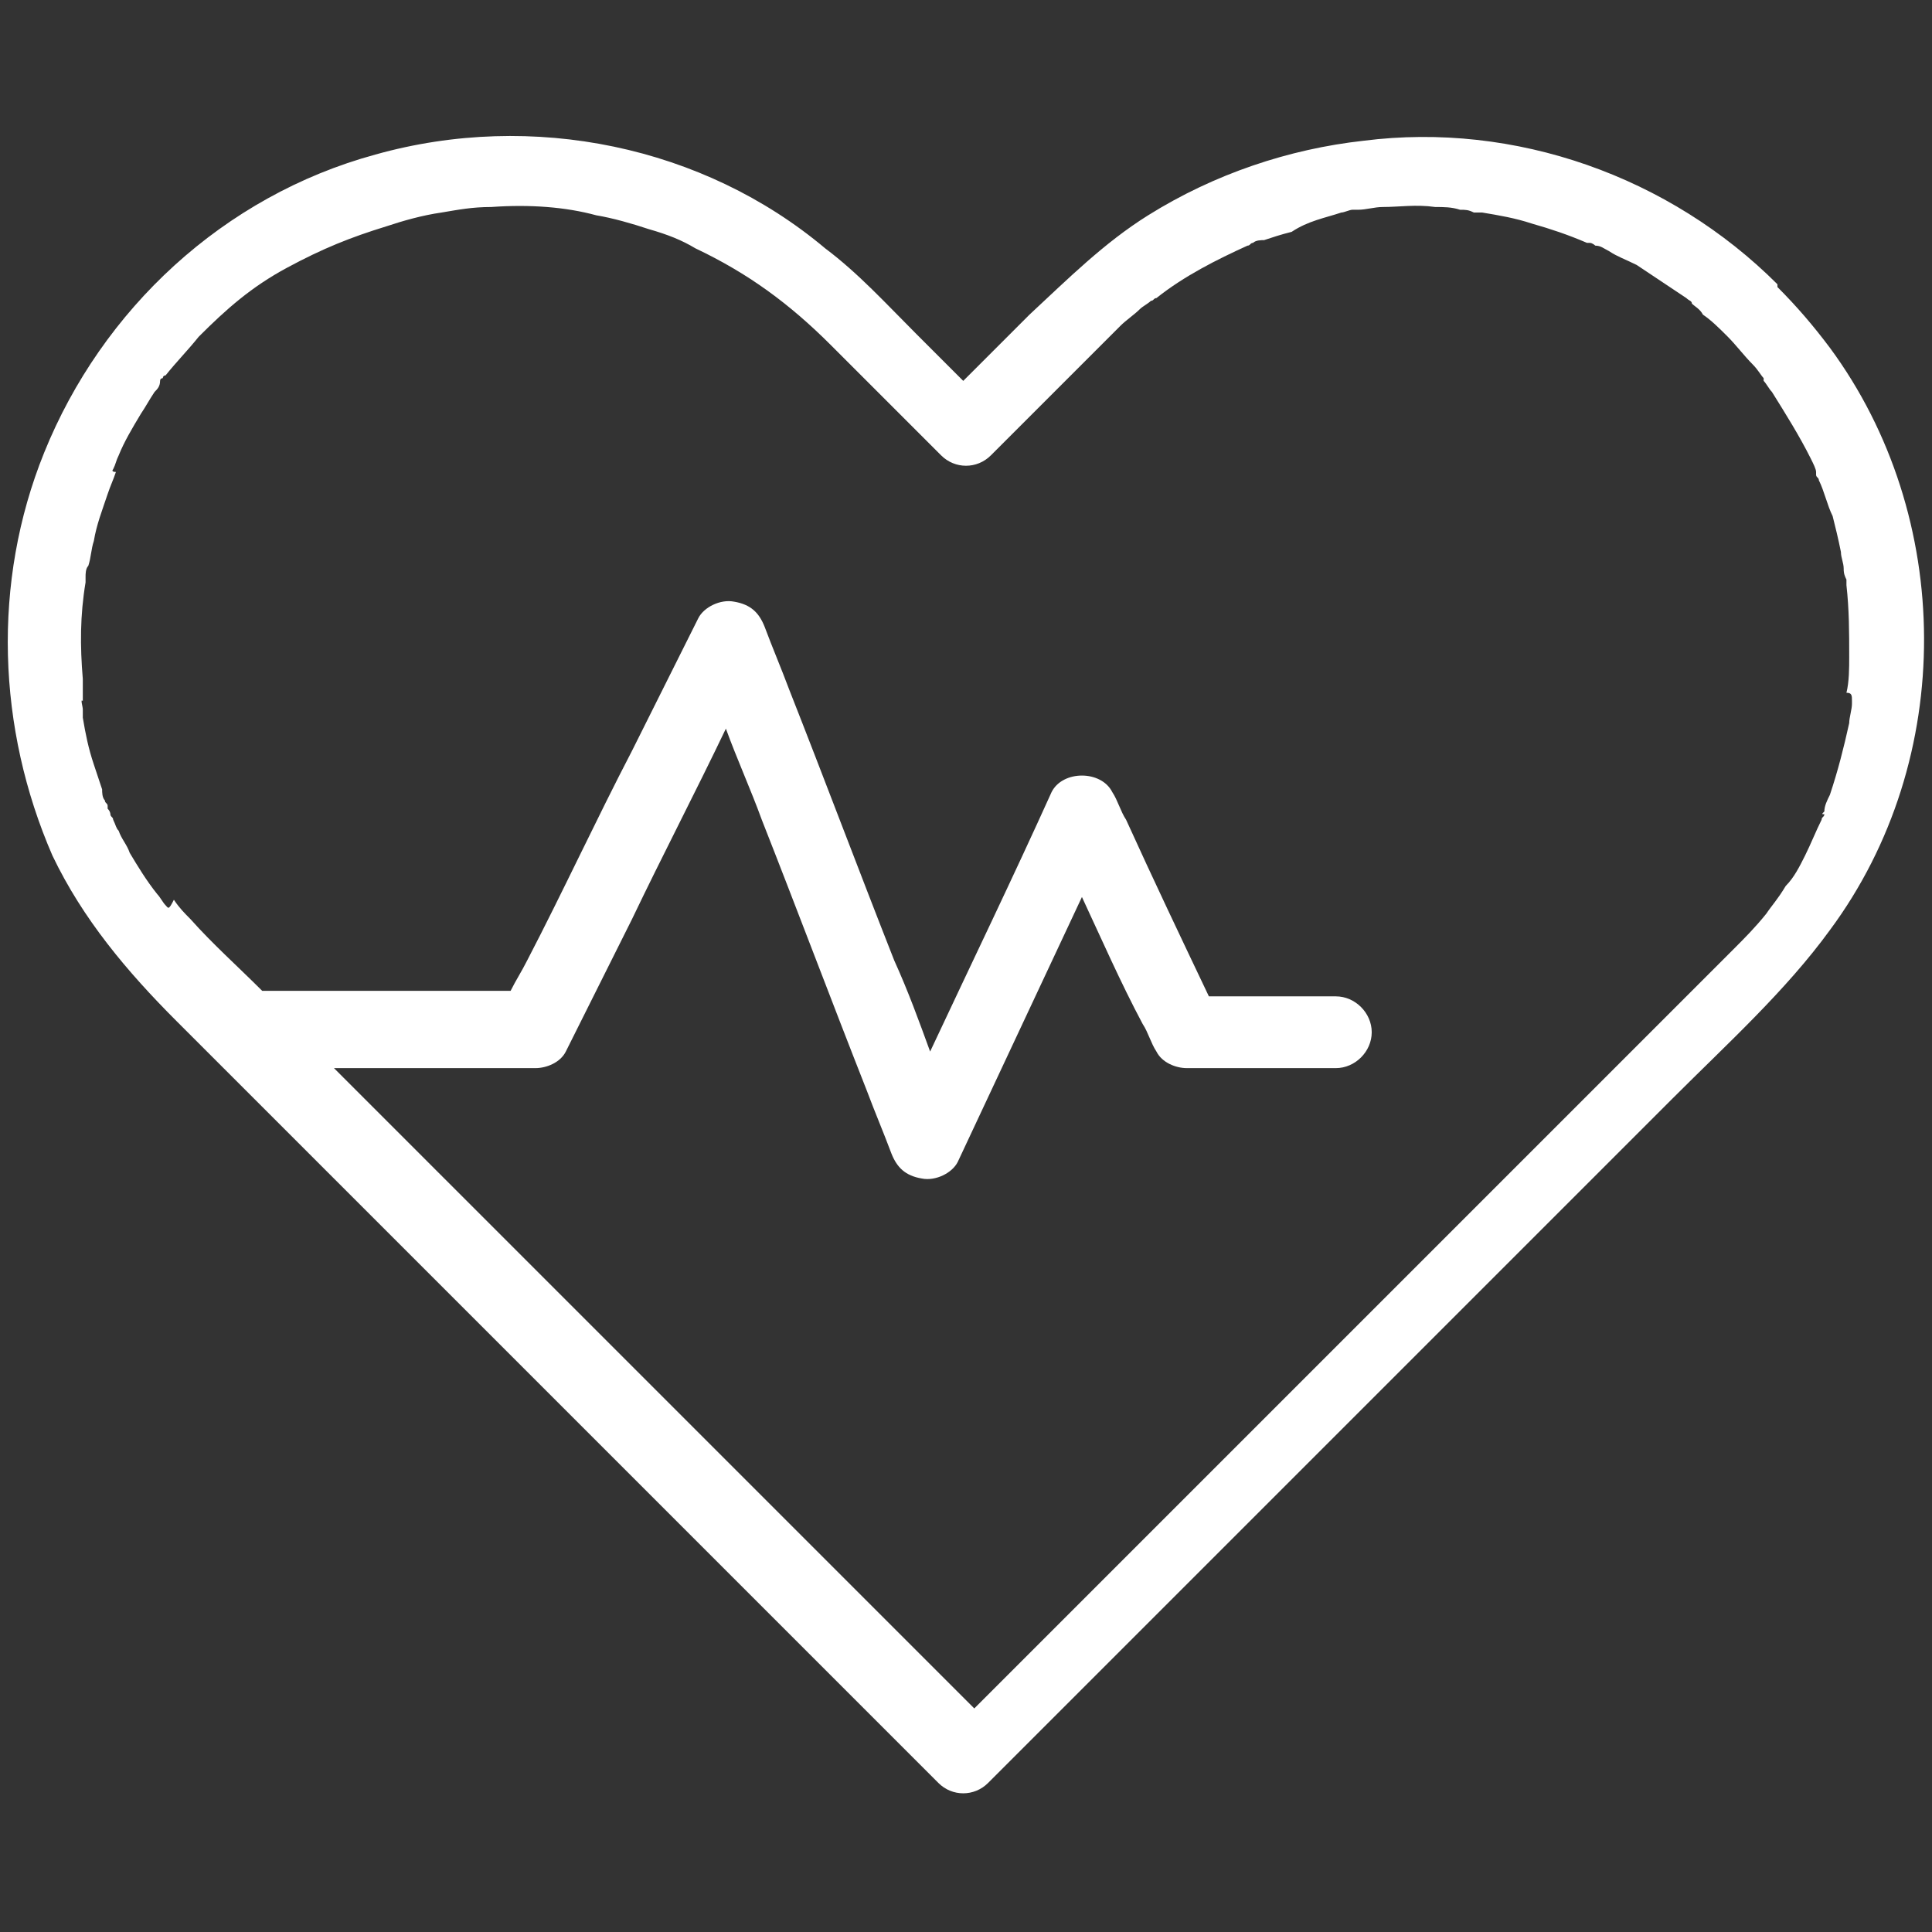 <?xml version="1.0" encoding="UTF-8"?>
<!-- Generator: Adobe Illustrator 24.0.3, SVG Export Plug-In . SVG Version: 6.00 Build 0)  -->
<svg xmlns="http://www.w3.org/2000/svg" xmlns:xlink="http://www.w3.org/1999/xlink" version="1.1" id="Layer_1" x="0px" y="0px" viewBox="0 0 70 70" style="enable-background:new 0 0 70 70;" xml:space="preserve">
<rect x="0" y="0" width="70" height="70" fill="#333333" stroke="none"/>
<style type="text/css">
	.st0{fill:#FFFFFF;}
	.st1{fill-rule:evenodd;clip-rule:evenodd;fill:#FFFFFF;}
</style>
<g>
	<path class="st0" d="M66.3,12.6c-0.6-0.8-1.2-1.5-1.9-2.2c0,0,0,0,0-0.1c-3.9-3.9-9.5-5.9-15-5.2c-2.7,0.3-5.4,1.2-7.8,2.7   c-1.6,1-2.9,2.3-4.3,3.6c-0.8,0.8-1.6,1.6-2.4,2.4c-0.6-0.6-1.1-1.1-1.7-1.7c-1.1-1.1-2.1-2.2-3.3-3.1C25.5,5.3,19.3,4,13.6,5.6   c-5.5,1.5-9.9,5.6-12,10.8c-1.9,4.7-1.7,10,0.3,14.6C3,33.3,4.6,35.2,6.4,37c0.4,0.4,0.9,0.9,1.3,1.3c0.1,0.1,0.2,0.2,0.3,0.3   c0.9,0.9,1.8,1.8,2.7,2.7c2.2,2.2,4.4,4.4,6.7,6.7c2.4,2.4,4.8,4.8,7.2,7.2c2,2,4.1,4.1,6.1,6.1c1.1,1.1,2.1,2.1,3.2,3.2   c0.1,0.1,0.1,0.1,0.1,0.1c0.5,0.5,1.3,0.5,1.8,0c1.6-1.6,3.2-3.2,4.7-4.7c3.4-3.4,6.8-6.8,10.3-10.3c3.3-3.3,6.6-6.6,9.8-9.8   c2-2,4.1-3.9,5.7-6.1C70.9,27.5,70.8,18.7,66.3,12.6z M41.8,10.7C41.8,10.8,41.8,10.7,41.8,10.7L41.8,10.7z M67.1,25.4   C67.1,25.4,67.1,25.4,67.1,25.4c0,0.1,0,0.1,0,0.1c0,0.2-0.1,0.5-0.1,0.7c-0.2,0.9-0.4,1.7-0.7,2.6c-0.1,0.2-0.2,0.4-0.2,0.6   c-0.1,0.1-0.1,0.1,0,0.1c0,0,0,0,0,0c0,0.1-0.1,0.1-0.1,0.2c-0.2,0.4-0.4,0.9-0.6,1.3c-0.2,0.4-0.4,0.8-0.7,1.1   c-0.3,0.5-0.5,0.7-0.7,1c-0.4,0.5-0.8,0.9-1.2,1.3c-0.1,0.1-0.3,0.3-0.4,0.4c-0.9,0.9-1.7,1.7-2.6,2.6c-3.1,3.1-6.3,6.3-9.4,9.4   c-3.4,3.4-6.9,6.9-10.3,10.3c-1.3,1.3-2.5,2.5-3.8,3.8c-0.3,0.3-0.7,0.7-1,1c-0.4-0.4-0.8-0.8-1.2-1.2c-1.8-1.8-3.6-3.6-5.4-5.4   c-2.3-2.3-4.6-4.6-7-7c-2.3-2.3-4.6-4.6-6.9-6.9c-0.9-0.9-1.8-1.8-2.7-2.7c2,0,4,0,6,0c0.4,0,0.9,0,1.3,0c0.4,0,0.9-0.2,1.1-0.6   c0.8-1.6,1.6-3.2,2.4-4.8c1.1-2.3,2.3-4.6,3.4-6.9c0.4,1.1,0.9,2.2,1.3,3.3c1.3,3.3,2.5,6.5,3.8,9.8c0.3,0.8,0.6,1.5,0.9,2.3   c0.2,0.5,0.5,0.8,1.1,0.9c0.5,0.1,1.1-0.2,1.3-0.6c1.5-3.2,3-6.4,4.5-9.6c0.7,1.5,1.4,3.1,2.2,4.6c0.2,0.3,0.3,0.7,0.5,1   c0.2,0.4,0.7,0.6,1.1,0.6c1.8,0,3.6,0,5.4,0c0.7,0,1.3-0.6,1.3-1.3c0-0.7-0.6-1.3-1.3-1.3c-1.5,0-3.1,0-4.6,0c-1-2.1-2-4.2-3-6.4   c-0.2-0.3-0.3-0.7-0.5-1c-0.4-0.8-1.8-0.8-2.2,0c-1.4,3.1-2.9,6.2-4.4,9.4c-0.4-1.1-0.8-2.2-1.3-3.3c-1.3-3.3-2.5-6.5-3.8-9.8   c-0.3-0.8-0.6-1.5-0.9-2.3c-0.2-0.5-0.5-0.8-1.1-0.9c-0.5-0.1-1.1,0.2-1.3,0.6c-0.8,1.6-1.6,3.2-2.4,4.8c-1.3,2.5-2.5,5.1-3.8,7.6   c-0.2,0.4-0.4,0.7-0.6,1.1c-2.8,0-5.5,0-8.3,0c-0.2,0-0.5,0-0.7,0c-0.9-0.9-1.8-1.7-2.6-2.6c-0.2-0.2-0.4-0.4-0.6-0.7   C6.1,33,6.1,32.9,6,32.8c0,0,0.1,0.1,0,0c-0.1-0.1-0.2-0.3-0.3-0.4c-0.4-0.5-0.7-1-1-1.5c-0.1-0.3-0.3-0.5-0.4-0.8   c-0.1-0.1-0.1-0.2-0.2-0.4c0-0.1-0.1-0.1-0.1-0.2c0,0,0-0.1-0.1-0.2c0,0.1,0,0,0,0c0,0,0,0,0,0c0,0,0-0.1,0-0.1   c0-0.1-0.1-0.1-0.1-0.2c-0.1-0.1-0.1-0.3-0.1-0.4c-0.1-0.3-0.2-0.6-0.3-0.9c-0.2-0.6-0.3-1.1-0.4-1.7C3,26,3,25.9,3,25.7   c0-0.1-0.1-0.4,0-0.3c0,0.1,0,0,0-0.1c0-0.1,0-0.2,0-0.2c0-0.2,0-0.3,0-0.5c-0.1-1.2-0.1-2.3,0.1-3.5c0,0,0-0.1,0-0.1   c0,0,0,0,0-0.1c0-0.1,0-0.3,0.1-0.4c0.1-0.3,0.1-0.6,0.2-0.9c0.1-0.6,0.3-1.1,0.5-1.7c0.1-0.3,0.2-0.5,0.3-0.8c0,0,0.1-0.2,0,0   C4,17.1,4.1,17,4.1,17c0.1-0.2,0.1-0.3,0.2-0.5c0.2-0.5,0.5-1,0.8-1.5c0.2-0.3,0.3-0.5,0.5-0.8c0.1-0.1,0.2-0.2,0.2-0.4   c0-0.1,0.1-0.1,0.1-0.1c0-0.1,0.1-0.1,0.1-0.1c0.4-0.5,0.8-0.9,1.2-1.4c1-1,1.9-1.8,3.2-2.5C11.7,9,12.7,8.6,14,8.2   c0.6-0.2,1.3-0.4,2-0.5c0.6-0.1,1.1-0.2,1.8-0.2c1.4-0.1,2.7,0,3.8,0.3c0.6,0.1,1.3,0.3,1.9,0.5c0.7,0.2,1.2,0.4,1.7,0.7   c1.9,0.9,3.4,2,4.9,3.5c1.1,1.1,2.1,2.1,3.2,3.2c0.3,0.3,0.5,0.5,0.8,0.8c0.5,0.5,1.3,0.5,1.8,0c0.9-0.9,1.8-1.8,2.8-2.8   c0.5-0.5,0.9-0.9,1.4-1.4c0.2-0.2,0.3-0.3,0.5-0.5c0.2-0.2,0.5-0.4,0.7-0.6c0.1-0.1,0.3-0.2,0.4-0.3c0.1,0,0.1-0.1,0.2-0.1   c0,0,0,0,0,0c1-0.8,2.2-1.4,3.3-1.9c0,0,0.2-0.1,0,0c0.1,0,0.1-0.1,0.2-0.1c0.1-0.1,0.3-0.1,0.4-0.1c0.3-0.1,0.6-0.2,1-0.3   C47.4,8,48,7.9,48.6,7.7c0.1,0,0.3-0.1,0.4-0.1c0.1,0,0.1,0,0.2,0c0,0,0,0,0,0c0.3,0,0.6-0.1,0.9-0.1c0.6,0,1.2-0.1,1.9,0   c0.3,0,0.6,0,0.9,0.1c0.2,0,0.3,0,0.5,0.1c0.1,0,0.1,0,0.2,0c0,0,0.1,0,0.1,0c0.6,0.1,1.2,0.2,1.8,0.4c0.7,0.2,1.3,0.4,2,0.7   c0,0,0.1,0,0.1,0c0.1,0,0.2,0.1,0.2,0.1C58,8.9,58.1,9,58.3,9.1c0.3,0.2,0.6,0.3,1,0.5c0.6,0.4,1.2,0.8,1.8,1.2c0,0-0.1-0.1,0,0   c0.1,0.1,0.2,0.1,0.2,0.2c0.1,0.1,0.3,0.2,0.4,0.4c0.3,0.2,0.6,0.5,0.9,0.8c0.3,0.3,0.6,0.7,0.9,1c0.2,0.2,0.3,0.4,0.4,0.5   c0,0,0,0.1,0,0.1c0.1,0.1,0.2,0.3,0.3,0.4c0.5,0.8,1,1.6,1.4,2.4c0.1,0.2,0.2,0.4,0.2,0.5c0,0,0,0,0,0c0,0,0,0,0,0.1   c0,0.1,0.1,0.1,0.1,0.2c0.2,0.4,0.3,0.9,0.5,1.3c0.1,0.4,0.2,0.8,0.3,1.3c0,0.2,0.1,0.4,0.1,0.6c0,0.1,0,0.2,0.1,0.4   c0,0.1,0,0.1,0,0.2c0,0,0,0,0,0c0.1,0.9,0.1,1.7,0.1,2.6c0,0.4,0,0.9-0.1,1.3C67.1,25.1,67.1,25.2,67.1,25.4z"></path>
	<path class="st0" d="M4,29.4C4,29.4,4,29.4,4,29.4C4,29.4,4,29.4,4,29.4C4,29.4,4,29.4,4,29.4C4,29.4,4,29.4,4,29.4z"></path>
</g>
</svg>
